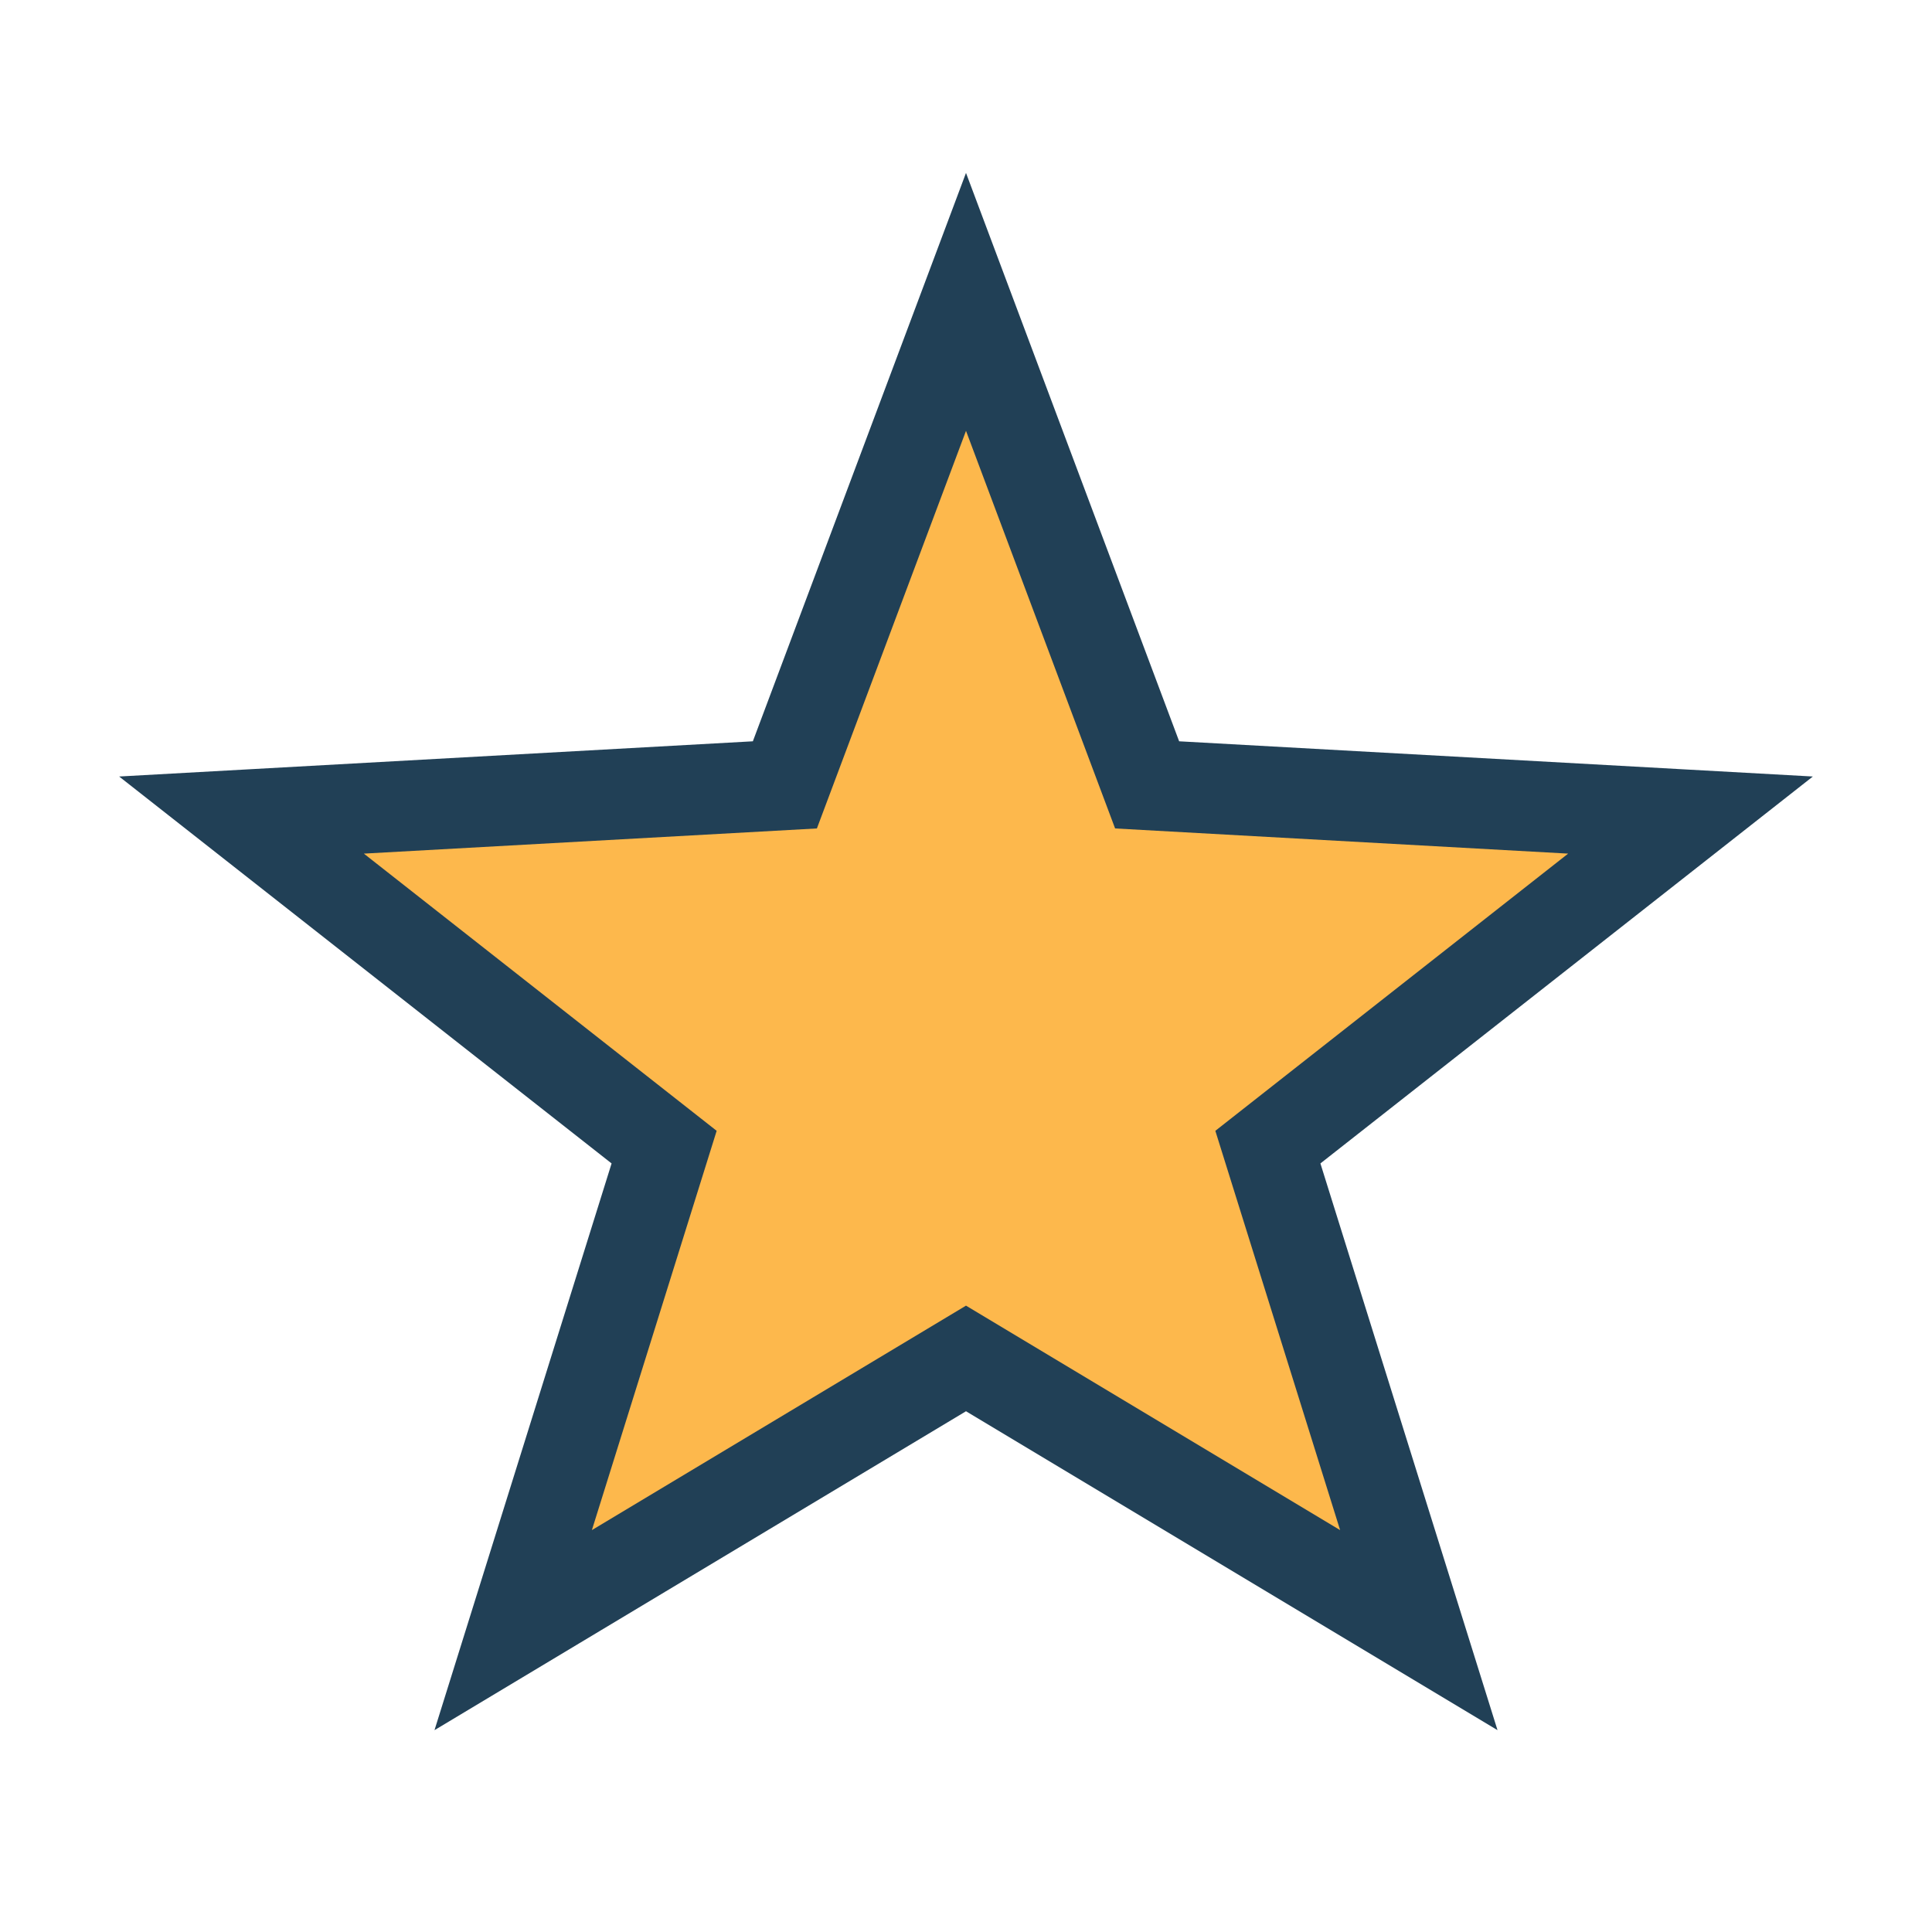 <?xml version="1.0" encoding="UTF-8"?>
<svg xmlns="http://www.w3.org/2000/svg" width="32" height="32" viewBox="0 0 32 32"><polygon points="16,5 19,13 28,13.5 21,19 23.5,27 16,22.5 8.5,27 11,19 4,13.5 13,13" fill="#FDB84C" stroke="#214056" stroke-width="1.5"/></svg>
